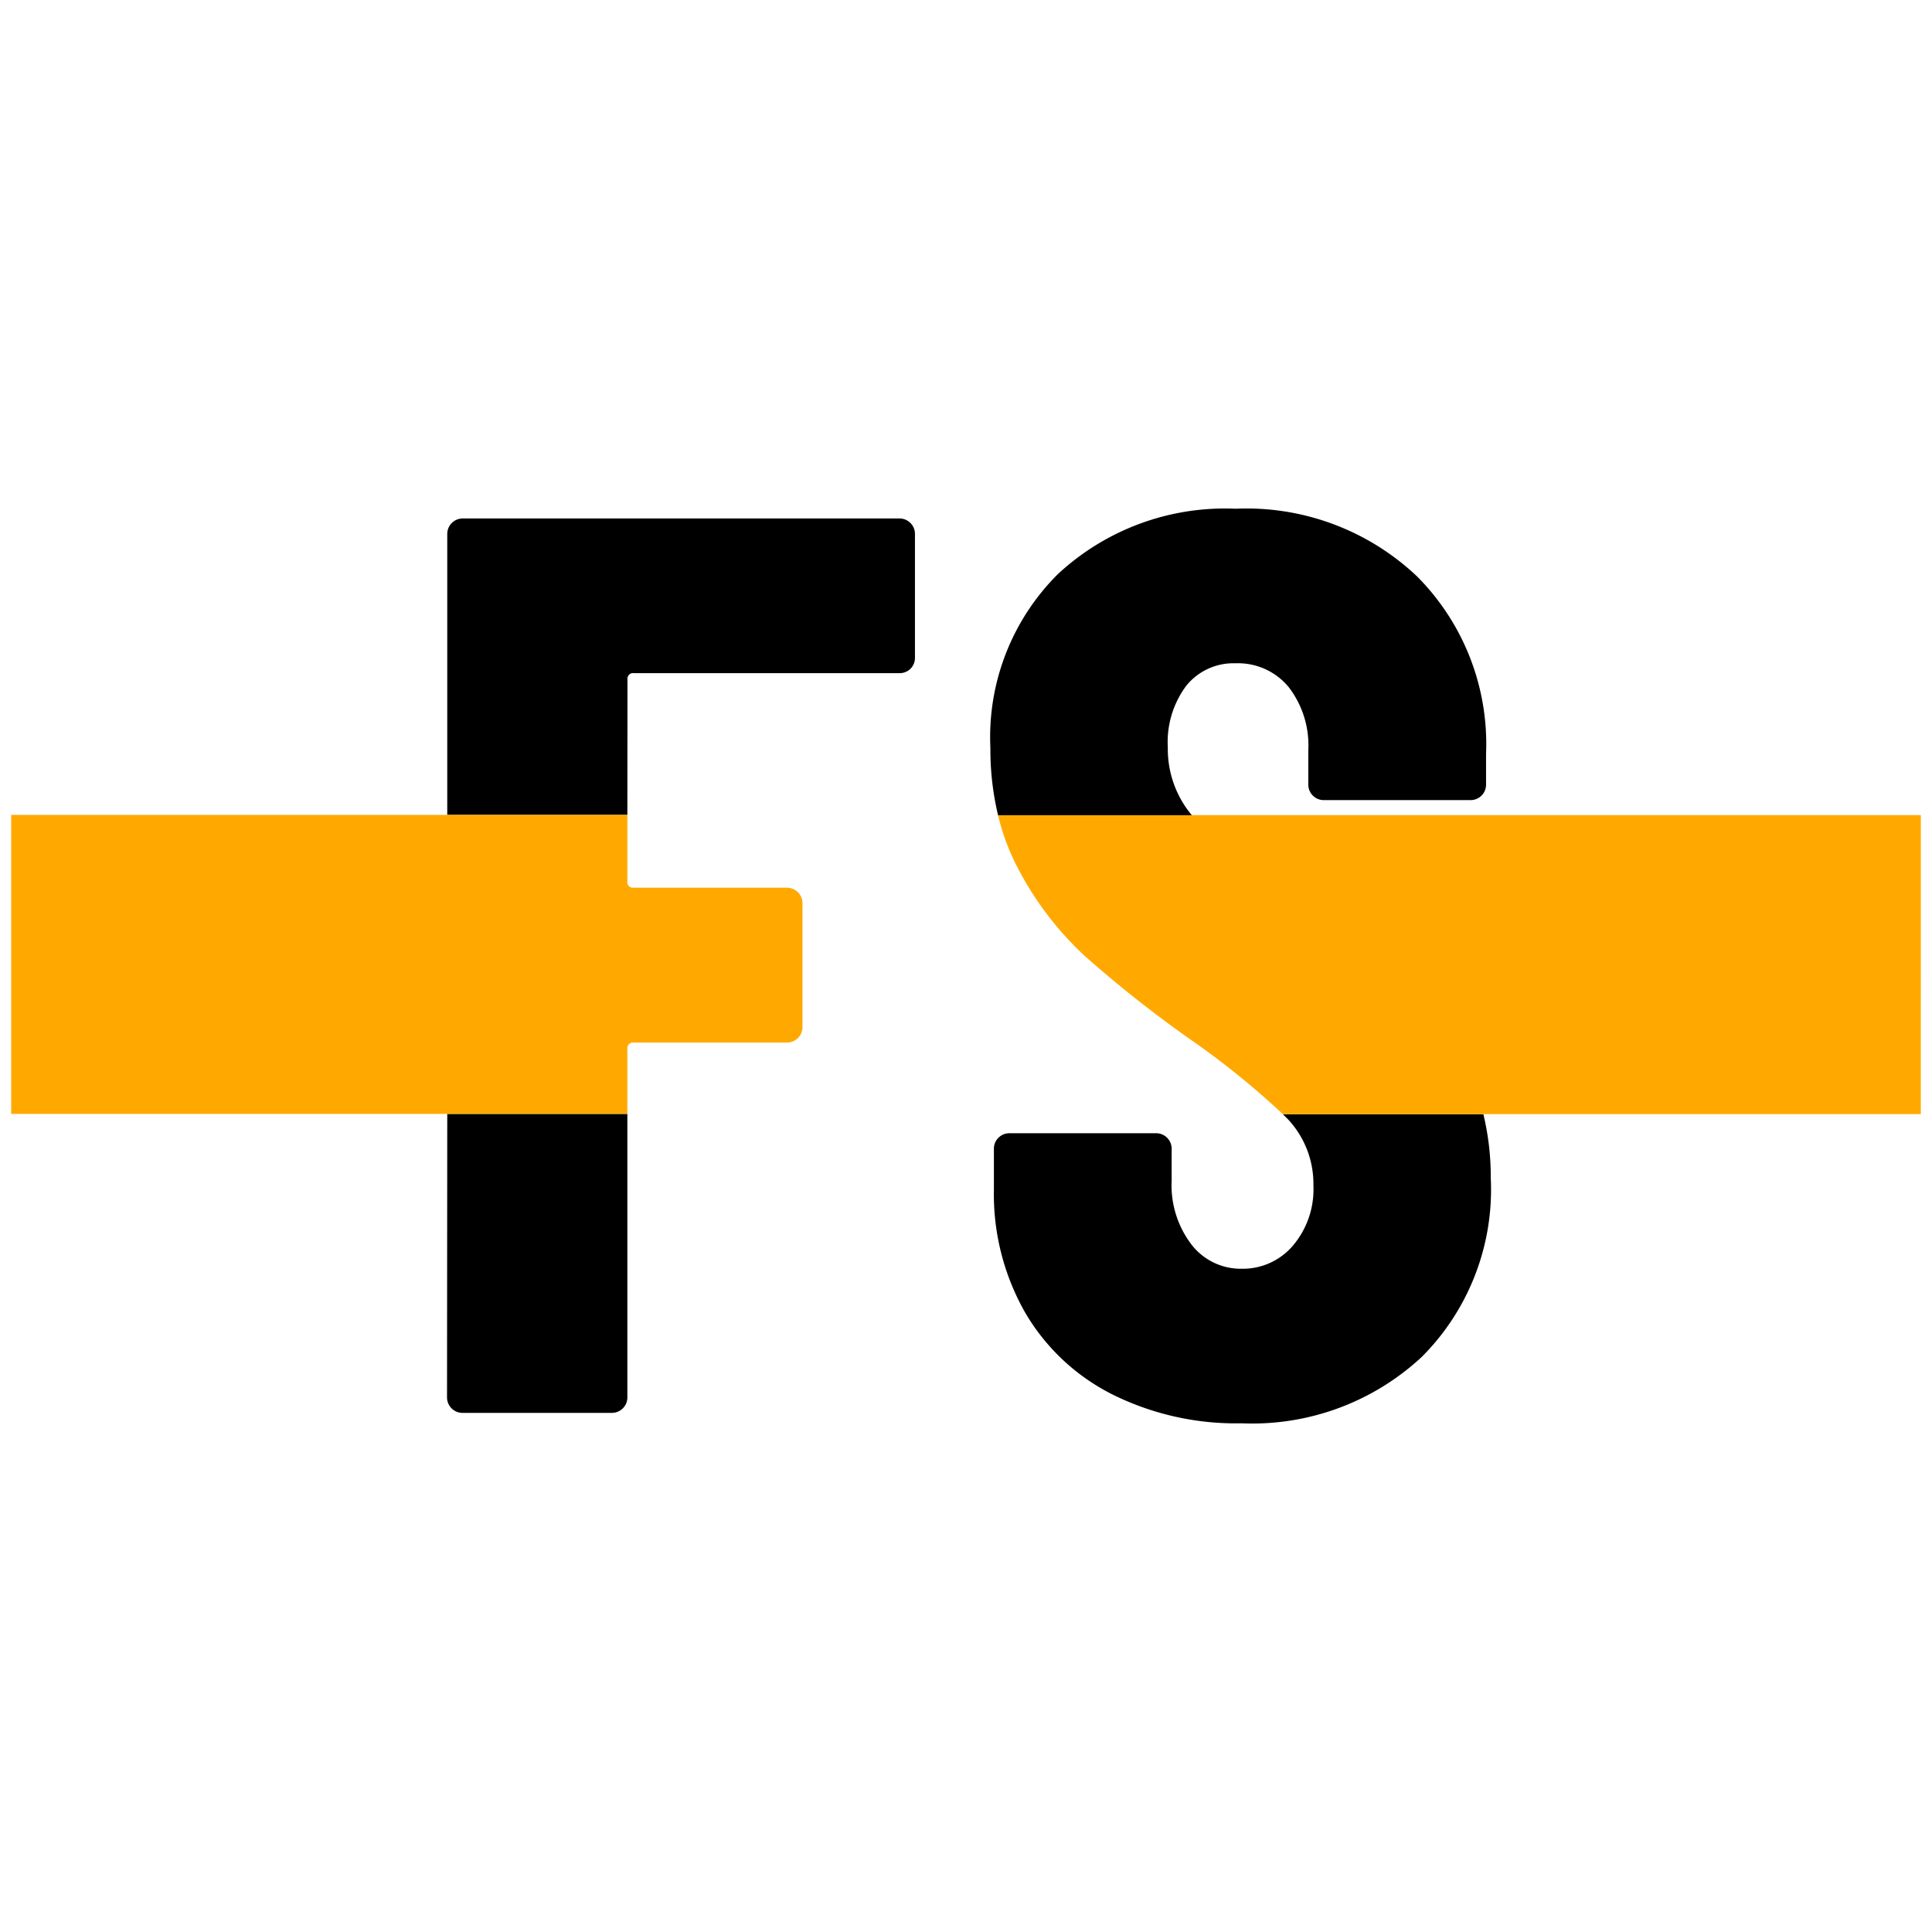 <svg xmlns="http://www.w3.org/2000/svg" width="50" height="50" xmlns:v="https://vecta.io/nano"><path d="M16.239 17.586a.15.15 0 0 1 .041-.124c.032-.033.078-.048.124-.041h6.875c.107.002.209-.04.285-.115a.39.39 0 0 0 .115-.285v-3.203a.4.4 0 0 0-.4-.4H11.975a.4.4 0 0 0-.4.4v7.271h4.661zm-4.67 18.579a.4.4 0 0 0 .4.4h3.867a.4.4 0 0 0 .4-.4v-7.337h-4.661zm21.777-7.184a2.45 2.45 0 0 1 .645 1.7 2.25 2.25 0 0 1-.529 1.554 1.7 1.7 0 0 1-1.322.6 1.61 1.61 0 0 1-1.306-.628 2.53 2.53 0 0 1-.512-1.653v-.826a.4.4 0 0 0-.4-.4h-3.8a.4.4 0 0 0-.4.4v1.057c-.022 1.104.252 2.194.793 3.157a5.45 5.45 0 0 0 2.248 2.133 7.18 7.18 0 0 0 3.372.76 6.44 6.44 0 0 0 4.661-1.719c1.221-1.222 1.869-2.903 1.785-4.628a6.95 6.95 0 0 0-.191-1.651h-5.188l.144.144zm-3.123-9.636a2.44 2.44 0 0 1 .479-1.6 1.57 1.57 0 0 1 1.273-.579 1.7 1.7 0 0 1 1.372.611 2.47 2.47 0 0 1 .512 1.637v.893a.4.4 0 0 0 .4.4h3.8a.4.4 0 0 0 .4-.4v-.794a6.15 6.15 0 0 0-1.785-4.595c-1.263-1.196-2.957-1.829-4.695-1.752a6.35 6.35 0 0 0-4.595 1.686 5.95 5.95 0 0 0-1.753 4.5 7.34 7.34 0 0 0 .2 1.751h5.018c-.414-.491-.636-1.116-.626-1.758z"/><path d="M16.401 26.981h3.967a.4.4 0 0 0 .4-.4v-3.207a.4.4 0 0 0-.4-.4h-3.967a.15.15 0 0 1-.124-.041c-.033-.032-.048-.078-.041-.124v-1.72h-4.661v7.739h4.661V27.14c-.004-.044.012-.088.044-.119s.077-.046.121-.04zM.289 21.089h11.286v7.739H.289zm36.095 4.553a39.17 39.17 0 0 0-3.091-2.43c-.888-.617-1.708-1.326-2.446-2.115h0-5.018c.115.484.29.951.523 1.39.448.856 1.04 1.628 1.752 2.281a31.59 31.59 0 0 0 2.677 2.115 21.23 21.23 0 0 1 2.422 1.953h5.188c-.088-.378-.218-.744-.387-1.093-.404-.795-.953-1.508-1.62-2.101zm13.327-4.547H30.845h0c.738.789 1.558 1.498 2.446 2.115a39.17 39.17 0 0 1 3.091 2.43c.667.593 1.216 1.305 1.62 2.1.169.349.299.715.387 1.093H49.71z" fill="#ffa900"/></svg>